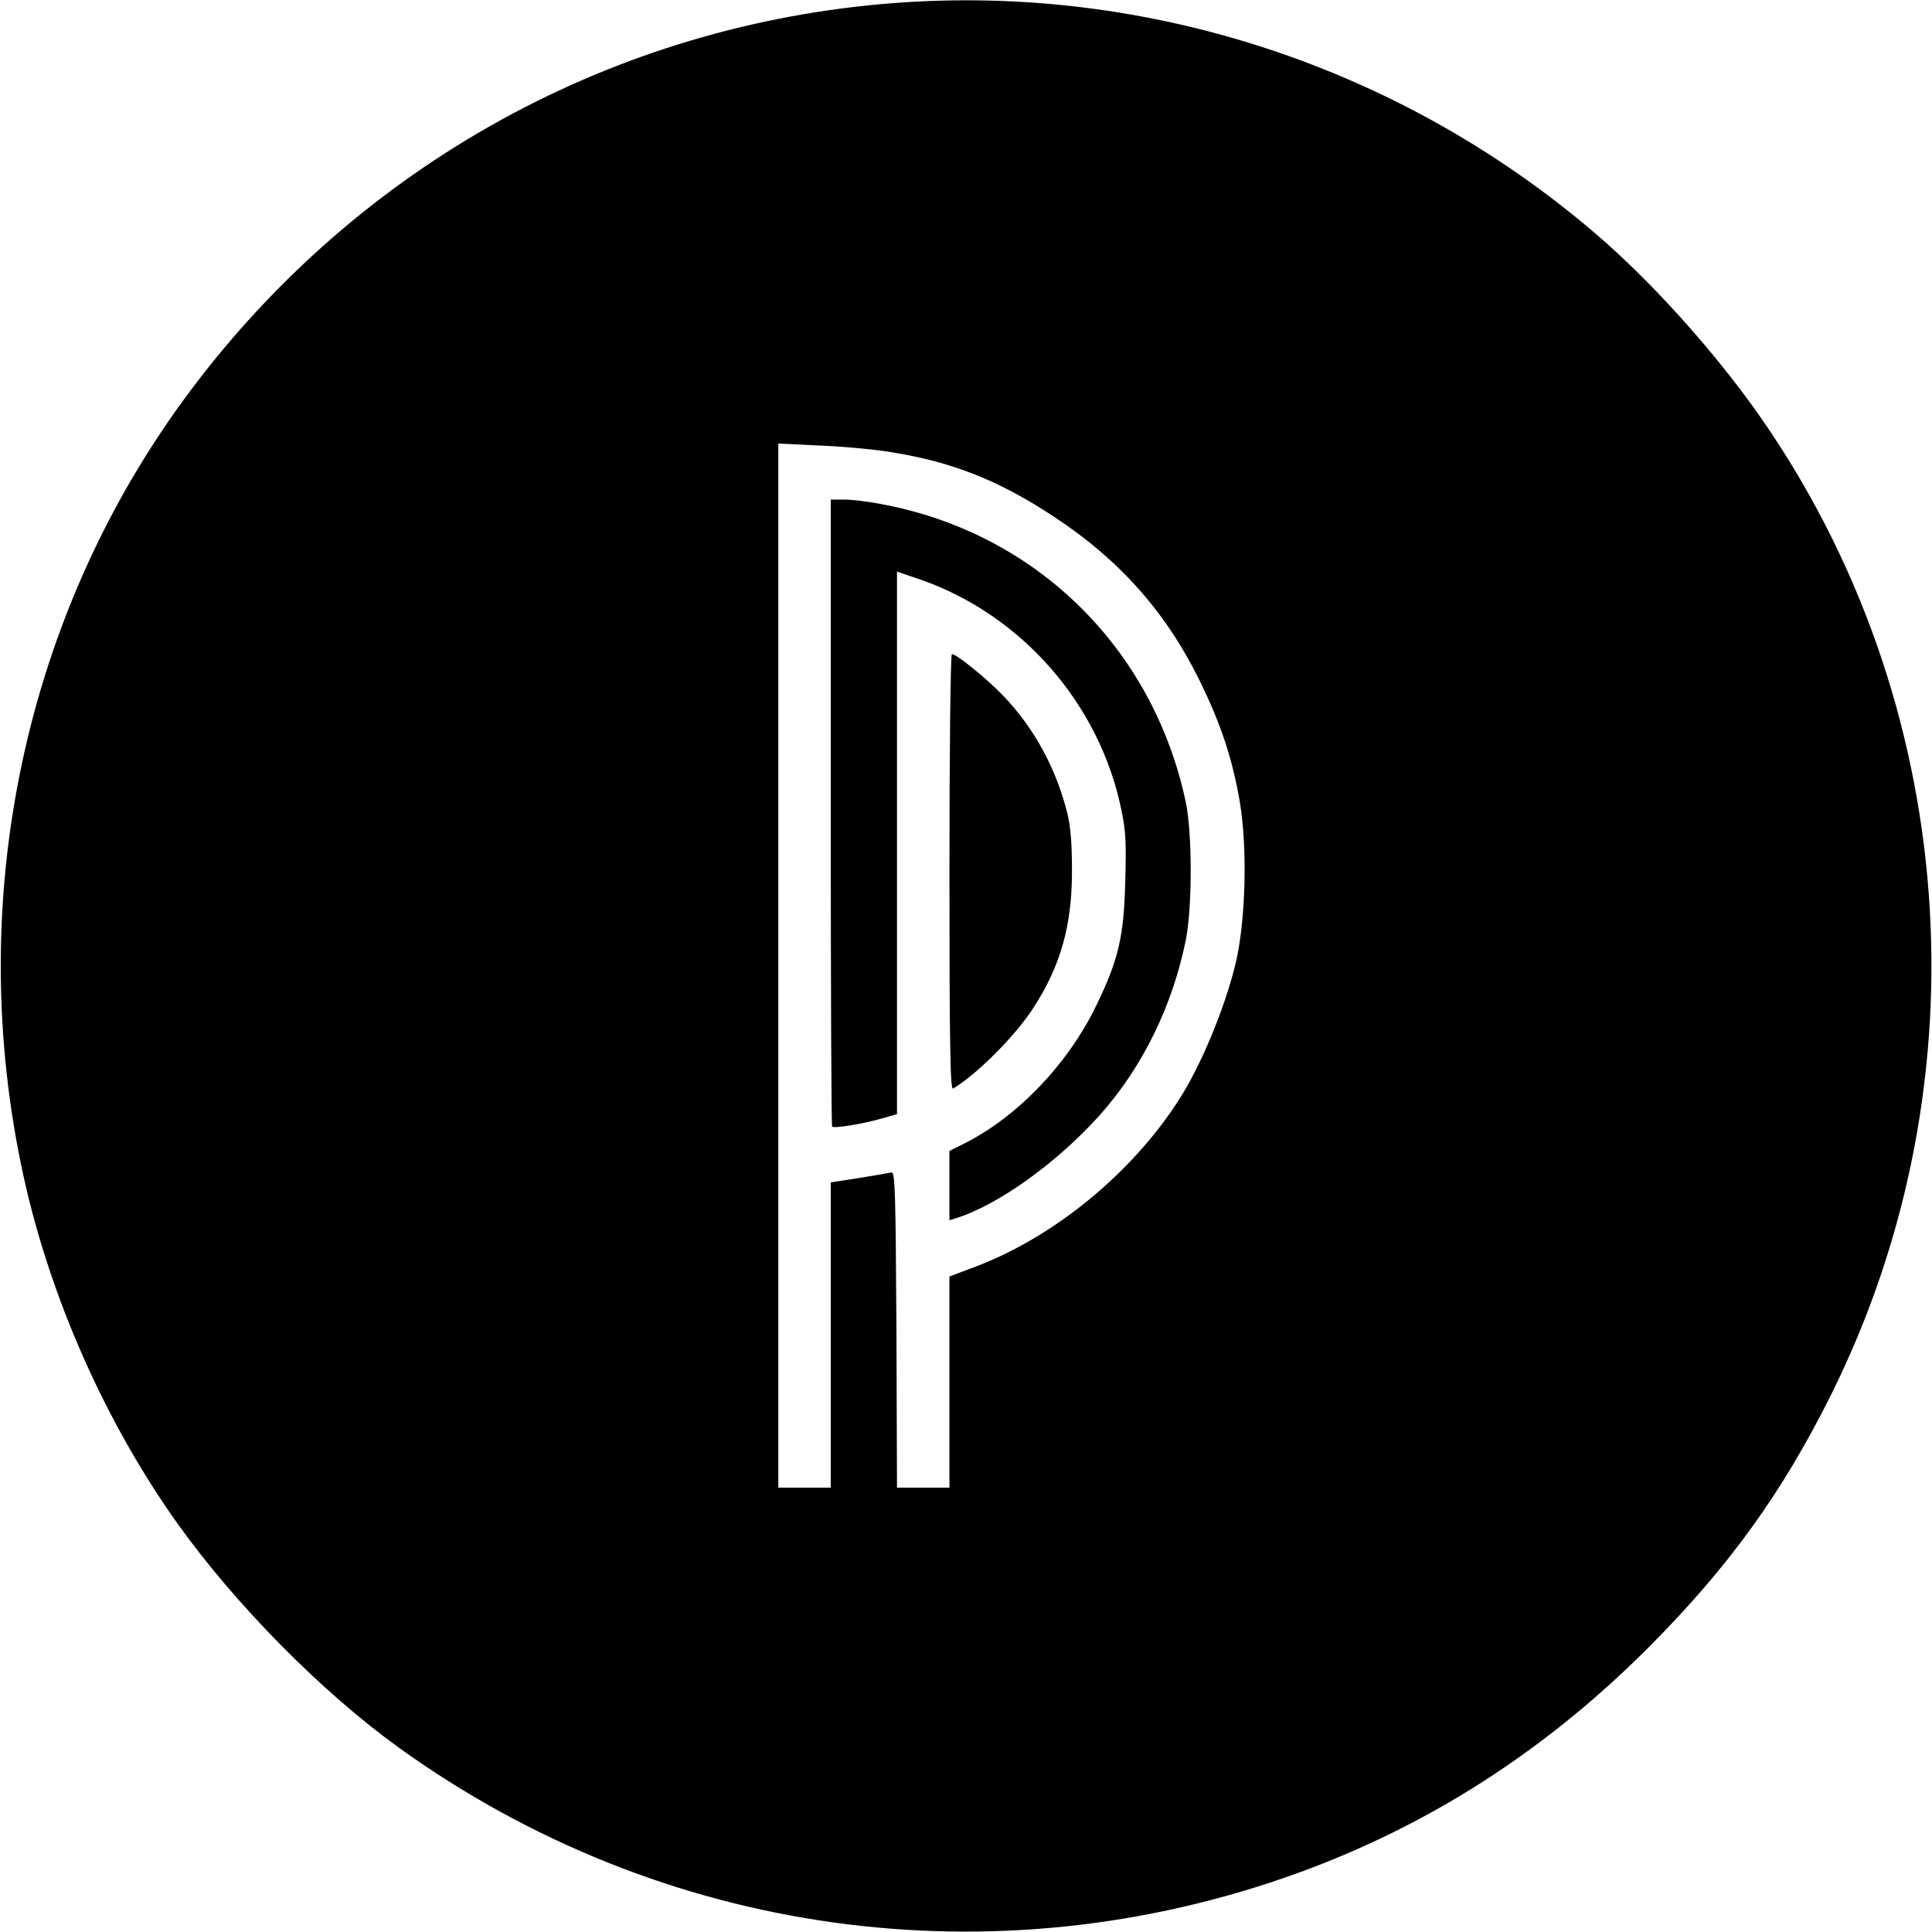 <?xml version="1.0" standalone="no"?>
<!DOCTYPE svg PUBLIC "-//W3C//DTD SVG 20010904//EN"
 "http://www.w3.org/TR/2001/REC-SVG-20010904/DTD/svg10.dtd">
<svg version="1.0" xmlns="http://www.w3.org/2000/svg"
 width="700pt" height="700pt" viewBox="0 0 700 700"
 preserveAspectRatio="xMidYMid meet">
<g transform="translate(0,700) scale(0.1,-0.1)"
fill="#000000" stroke="none">
<path d="M3240 6989 c-1013 -77 -1935 -584 -2549 -1403 -604 -805 -825 -1850
-605 -2851 97 -440 297 -890 557 -1255 211 -295 522 -610 802 -812 950 -684
2157 -853 3258 -454 476 173 896 443 1268 815 292 293 486 561 665 921 566
1140 462 2519 -269 3555 -161 227 -382 473 -582 645 -705 606 -1624 909 -2545
839z m-32 -1624 c234 -35 406 -102 612 -238 237 -156 405 -346 526 -592 78
-159 119 -283 146 -440 28 -166 22 -429 -15 -585 -38 -159 -124 -368 -205
-494 -170 -265 -449 -495 -734 -604 l-98 -37 0 -382 0 -383 -95 0 -95 0 -2
573 c-3 502 -5 572 -18 569 -8 -2 -61 -11 -117 -20 l-103 -16 0 -553 0 -553
-95 0 -95 0 0 1892 0 1891 145 -7 c80 -3 190 -13 243 -21z"/>
<path d="M3010 4057 c0 -624 2 -1136 5 -1139 7 -7 108 9 178 29 l57 16 0 983
0 983 88 -30 c364 -128 645 -449 724 -829 17 -80 19 -122 15 -265 -5 -197 -24
-281 -103 -444 -101 -212 -285 -405 -476 -502 l-58 -29 0 -126 0 -125 23 7
c152 47 367 201 522 374 155 174 264 397 312 637 23 120 23 386 -1 498 -119
559 -545 976 -1105 1079 -46 9 -105 16 -132 16 l-49 0 0 -1133z"/>
<path d="M3440 3839 c0 -629 3 -789 13 -783 84 49 226 191 291 292 99 153 140
298 140 497 0 99 -5 160 -17 209 -41 163 -120 308 -231 424 -60 63 -170 152
-187 152 -5 0 -9 -328 -9 -791z"/>
</g>
</svg>
